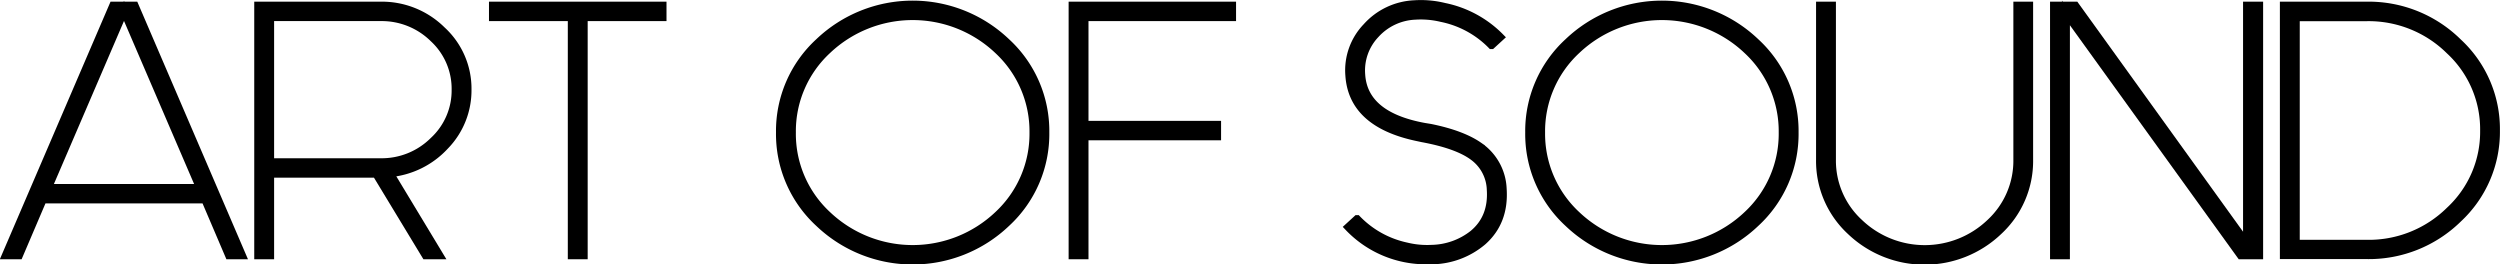 <svg id="f87b1c73-3fda-4759-bee3-38c1d5311c7b" data-name="Слой 1" xmlns="http://www.w3.org/2000/svg" viewBox="0 0 629.22 66.57"><title>logo</title><path d="M35.41,4.4l27,62.83H59.16l-6-14.05H12.3l-6,14.05H3l27-62.83ZM13.57,50.29H51.89L32.73,5.72Z" transform="translate(-1.52 -2.98)" style="stroke:#000;stroke-miterlimit:10;stroke-width:2px"/><path d="M119.19,25.55a20,20,0,0,1-5.68,14.14,21.59,21.59,0,0,1-13.89,6.88L112.1,67.23h-3.45L96.21,46.7H69.51V67.23h-3V4.4H97.26a21.44,21.44,0,0,1,15.48,6.22A19.91,19.91,0,0,1,119.19,25.55ZM97.26,43.81a18.51,18.51,0,0,0,13.39-5.39,17.24,17.24,0,0,0,5.54-12.87,17.28,17.28,0,0,0-5.54-12.91A18.56,18.56,0,0,0,97.26,7.29H69.51V43.81Z" transform="translate(-1.52 -2.98)" style="stroke:#000;stroke-miterlimit:10;stroke-width:2px"/><path d="M168.27,4.4V7.29H148.43V67.23h-3V7.29H125.59V4.4Z" transform="translate(-1.52 -2.98)" style="stroke:#000;stroke-miterlimit:10;stroke-width:2px"/><path d="M207.64,59.09a30.41,30.41,0,0,1-9.81-22.77,30.35,30.35,0,0,1,9.81-22.72,34.14,34.14,0,0,1,47.18,0,30.38,30.38,0,0,1,9.8,22.72,30.44,30.44,0,0,1-9.8,22.77,34.14,34.14,0,0,1-47.18,0Zm2.09-43.48a27.8,27.8,0,0,0-8.9,20.71,27.84,27.84,0,0,0,8.9,20.76,31.23,31.23,0,0,0,43,0,27.88,27.88,0,0,0,8.9-20.76,27.84,27.84,0,0,0-8.9-20.71,31.23,31.23,0,0,0-43,0Z" transform="translate(-1.52 -2.98)" style="stroke:#000;stroke-miterlimit:10;stroke-width:2px"/><path d="M311.62,4.4V7.29H274.48V34.4h33.37v2.89H274.48V67.23h-3V4.4Z" transform="translate(-1.52 -2.98)" style="stroke:#000;stroke-miterlimit:10;stroke-width:2px"/><path d="M379.73,50.55q.54,8.19-5,13.14a20.15,20.15,0,0,1-12.62,4.81c-.34,0-.76,0-1.28,0a26.89,26.89,0,0,1-19.93-8.37l2.18-2A24.36,24.36,0,0,0,355.44,65a21.94,21.94,0,0,0,6.4.61,17.38,17.38,0,0,0,10.44-3.72q4.91-4.06,4.45-11.16a10.72,10.72,0,0,0-4.36-8.32q-4-3-12.85-4.64l-1.45-.31Q341.9,34,341.13,21.92a15.75,15.75,0,0,1,4.36-12.17,17.15,17.15,0,0,1,12-5.7,24.63,24.63,0,0,1,7.53.66,27.38,27.38,0,0,1,14.08,7.62l-2.18,2a24.39,24.39,0,0,0-12.62-6.83,22.16,22.16,0,0,0-6.59-.57,14.29,14.29,0,0,0-10,4.69,13.21,13.21,0,0,0-3.59,10.11q.63,10.38,15.85,13.18l1.59.26q7.94,1.62,12.17,4.56A13.66,13.66,0,0,1,379.73,50.55Z" transform="translate(-1.52 -2.98)" style="stroke:#000;stroke-miterlimit:10;stroke-width:2px"/><path d="M396.21,59.09a30.41,30.41,0,0,1-9.81-22.77,30.35,30.35,0,0,1,9.81-22.72,34.14,34.14,0,0,1,47.18,0,30.35,30.35,0,0,1,9.81,22.72,30.41,30.41,0,0,1-9.81,22.77,34.14,34.14,0,0,1-47.18,0Zm2.09-43.48a27.84,27.84,0,0,0-8.9,20.71,27.88,27.88,0,0,0,8.9,20.76,31.23,31.23,0,0,0,43,0,27.88,27.88,0,0,0,8.9-20.76,27.84,27.84,0,0,0-8.9-20.71,31.23,31.23,0,0,0-43,0Z" transform="translate(-1.52 -2.98)" style="stroke:#000;stroke-miterlimit:10;stroke-width:2px"/><path d="M512.23,4.4V43.15a24,24,0,0,1-7.72,18,26.93,26.93,0,0,1-37.19,0,24,24,0,0,1-7.72-18V4.4h3V43.15a21.21,21.21,0,0,0,6.85,15.9,23.86,23.86,0,0,0,33,0,21.28,21.28,0,0,0,6.81-15.9V4.4Z" transform="translate(-1.52 -2.98)" style="stroke:#000;stroke-miterlimit:10;stroke-width:2px"/><path d="M570.12,4.4V67.23h-4.63l-44-61v61h-3V4.4h5.35l43.23,60V4.4Z" transform="translate(-1.52 -2.98)" style="stroke:#000;stroke-miterlimit:10;stroke-width:2px"/><path d="M597.18,4.4a32,32,0,0,1,23,9.24,29.71,29.71,0,0,1,9.54,22.2A29.8,29.8,0,0,1,620.2,58a32.06,32.06,0,0,1-23,9.19H576.34V4.4Zm0,59.94A29,29,0,0,0,618.07,56a27,27,0,0,0,8.67-20.14,27,27,0,0,0-8.67-20.18,29,29,0,0,0-20.89-8.37H579.34V64.34Z" transform="translate(-1.52 -2.98)" style="stroke:#000;stroke-miterlimit:10;stroke-width:2px"/></svg>
